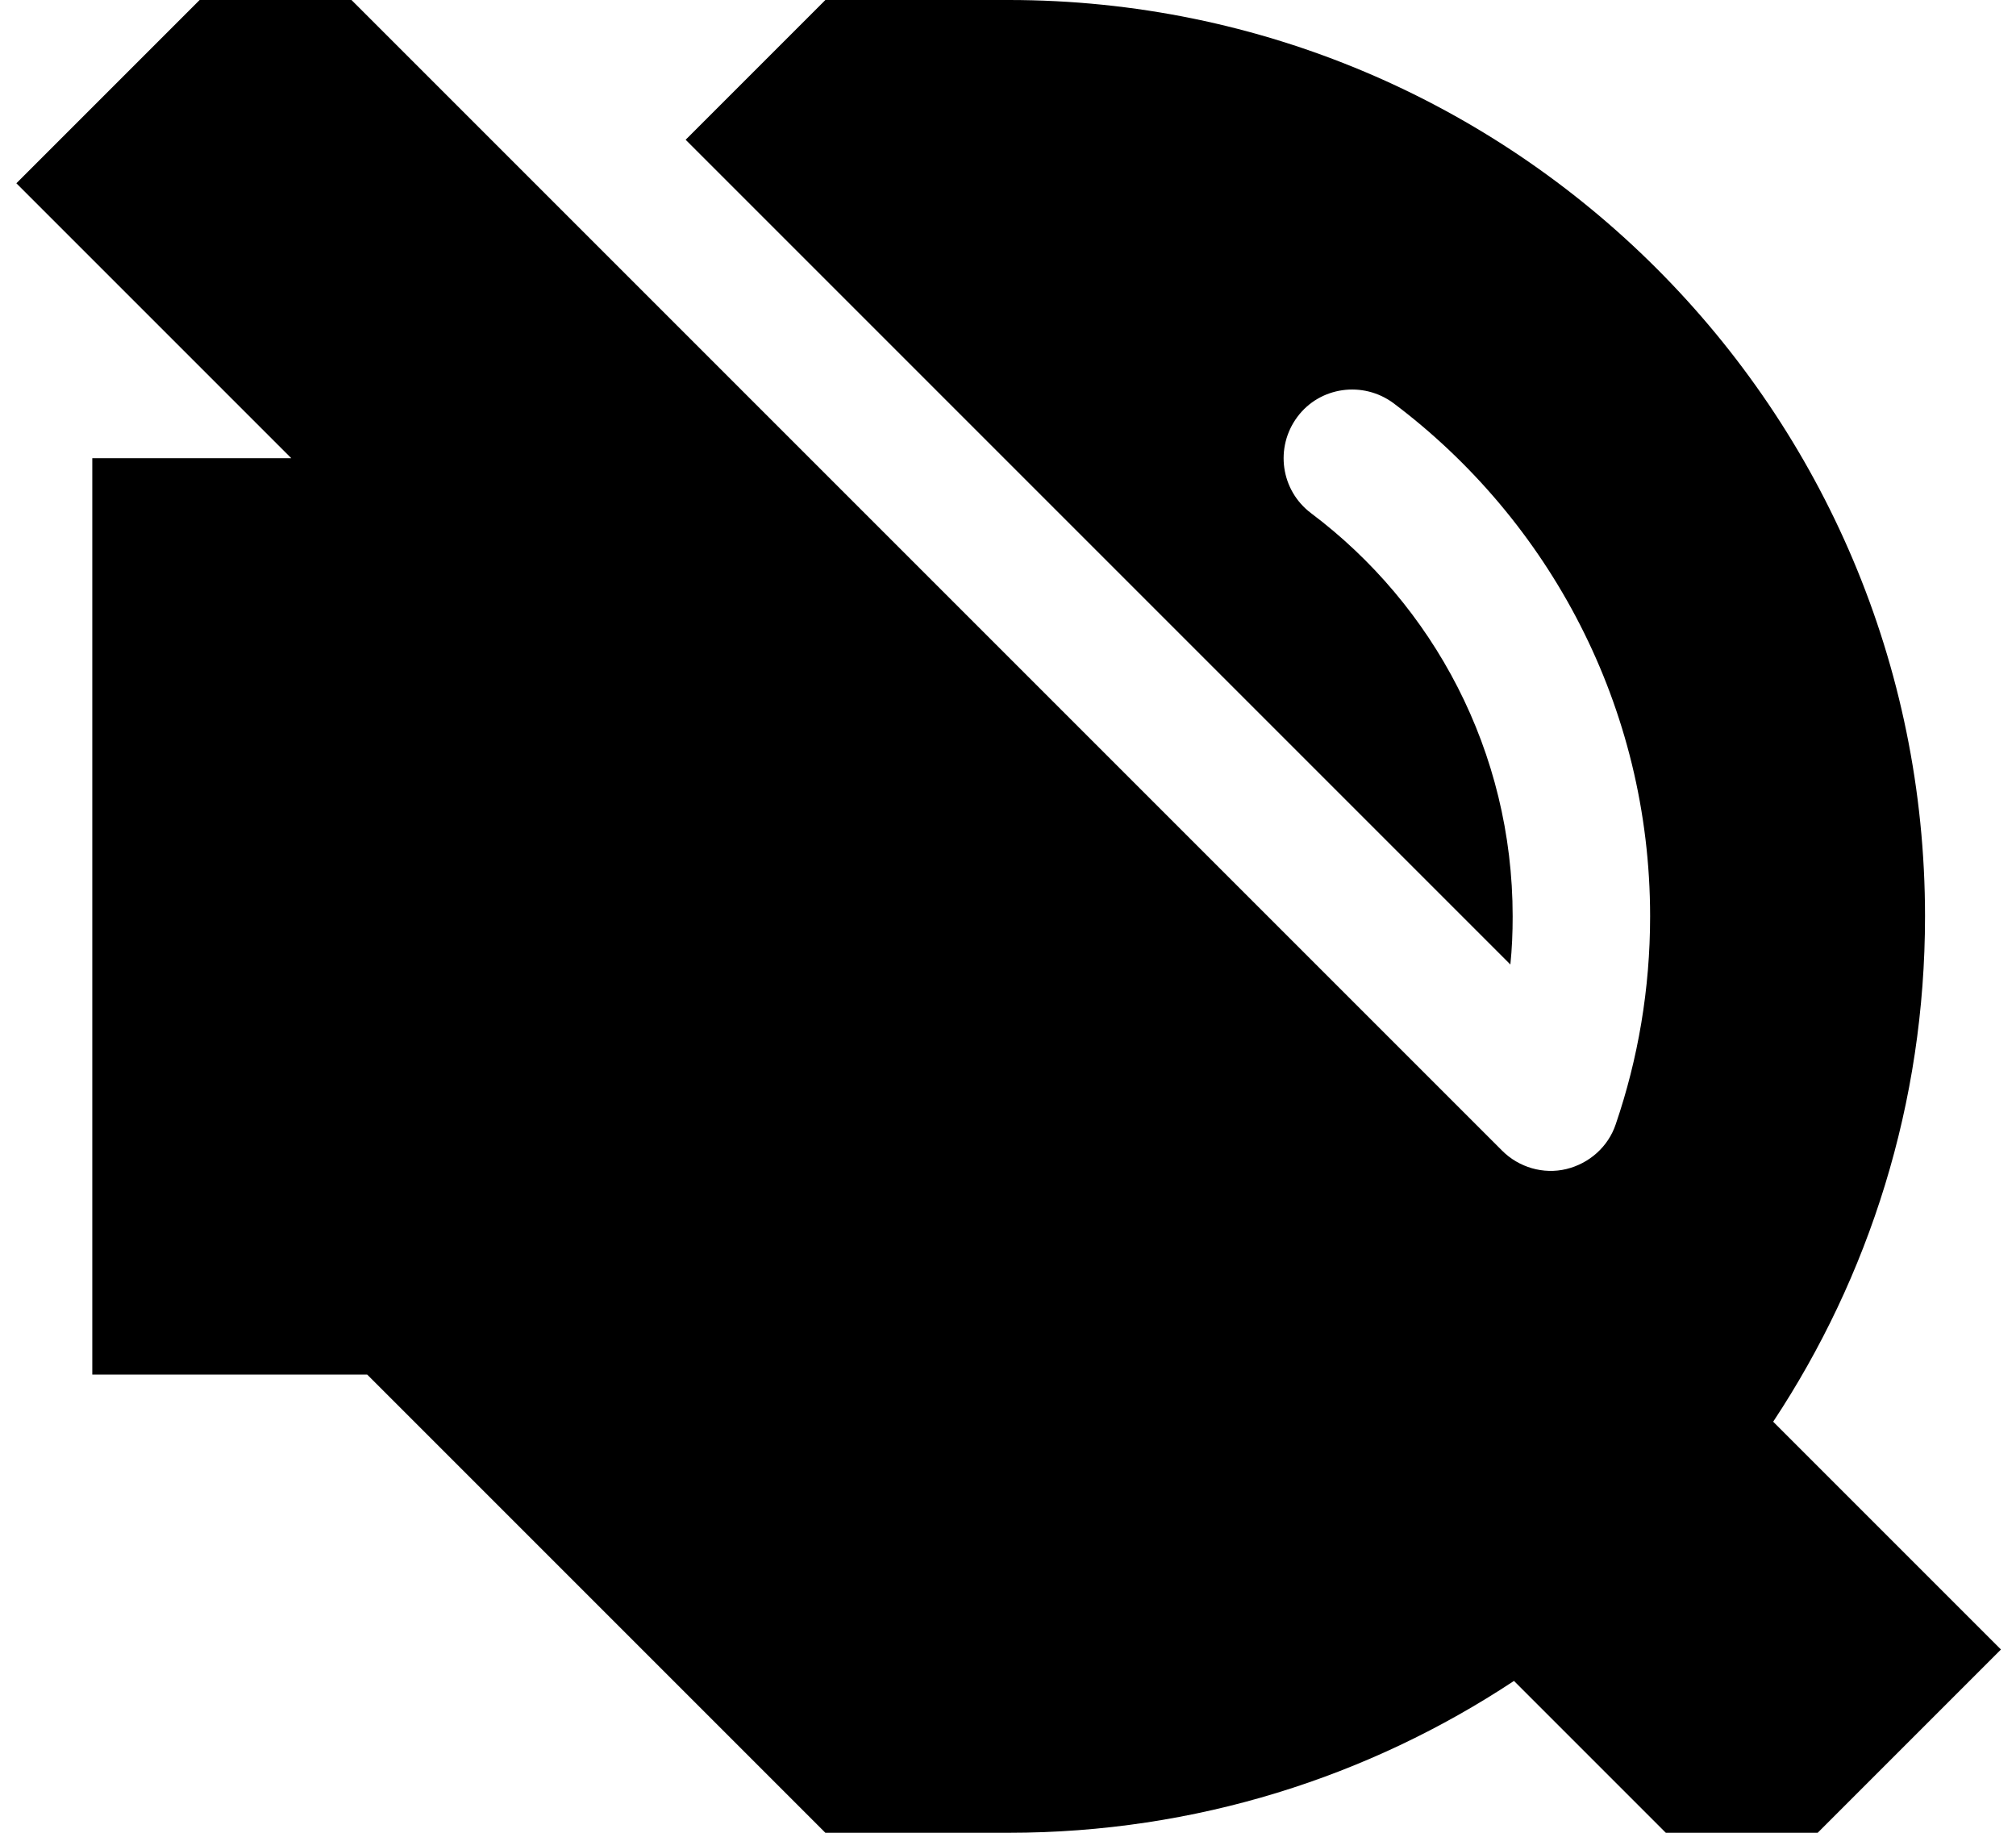 <svg xmlns="http://www.w3.org/2000/svg" viewBox="0 0 616 560"><!--! Font Awesome Pro 7.0.0 by @fontawesome - https://fontawesome.com License - https://fontawesome.com/license (Commercial License) Copyright 2025 Fonticons, Inc. --><path fill="currentColor" d="M84.2-23.2l-79.2 79.2 84 84-60.8 0 0 280 84 0 140 140 56 0c57.1 0 110.1-17.1 154.4-46.4l69.6 69.6 79.2-79.2-69.6-69.6c29.3-44.3 46.4-97.3 46.4-154.4 0-154.6-125.4-280-280-280l-56 0-42.7 42.7c56.7 56.7 140.7 140.7 252 252 .5-4.8 .7-9.7 .7-14.7 0-50.4-24.2-95.1-61.6-123.2-9.3-7-11.1-20.1-4.2-29.4s20.1-11.1 29.4-4.2c47.5 35.7 78.4 92.7 78.4 156.8 0 22.2-3.7 43.6-10.5 63.5-2.3 6.9-8.1 12-15.1 13.7s-14.5-.5-19.6-5.6L84.2-23.2z"/></svg>